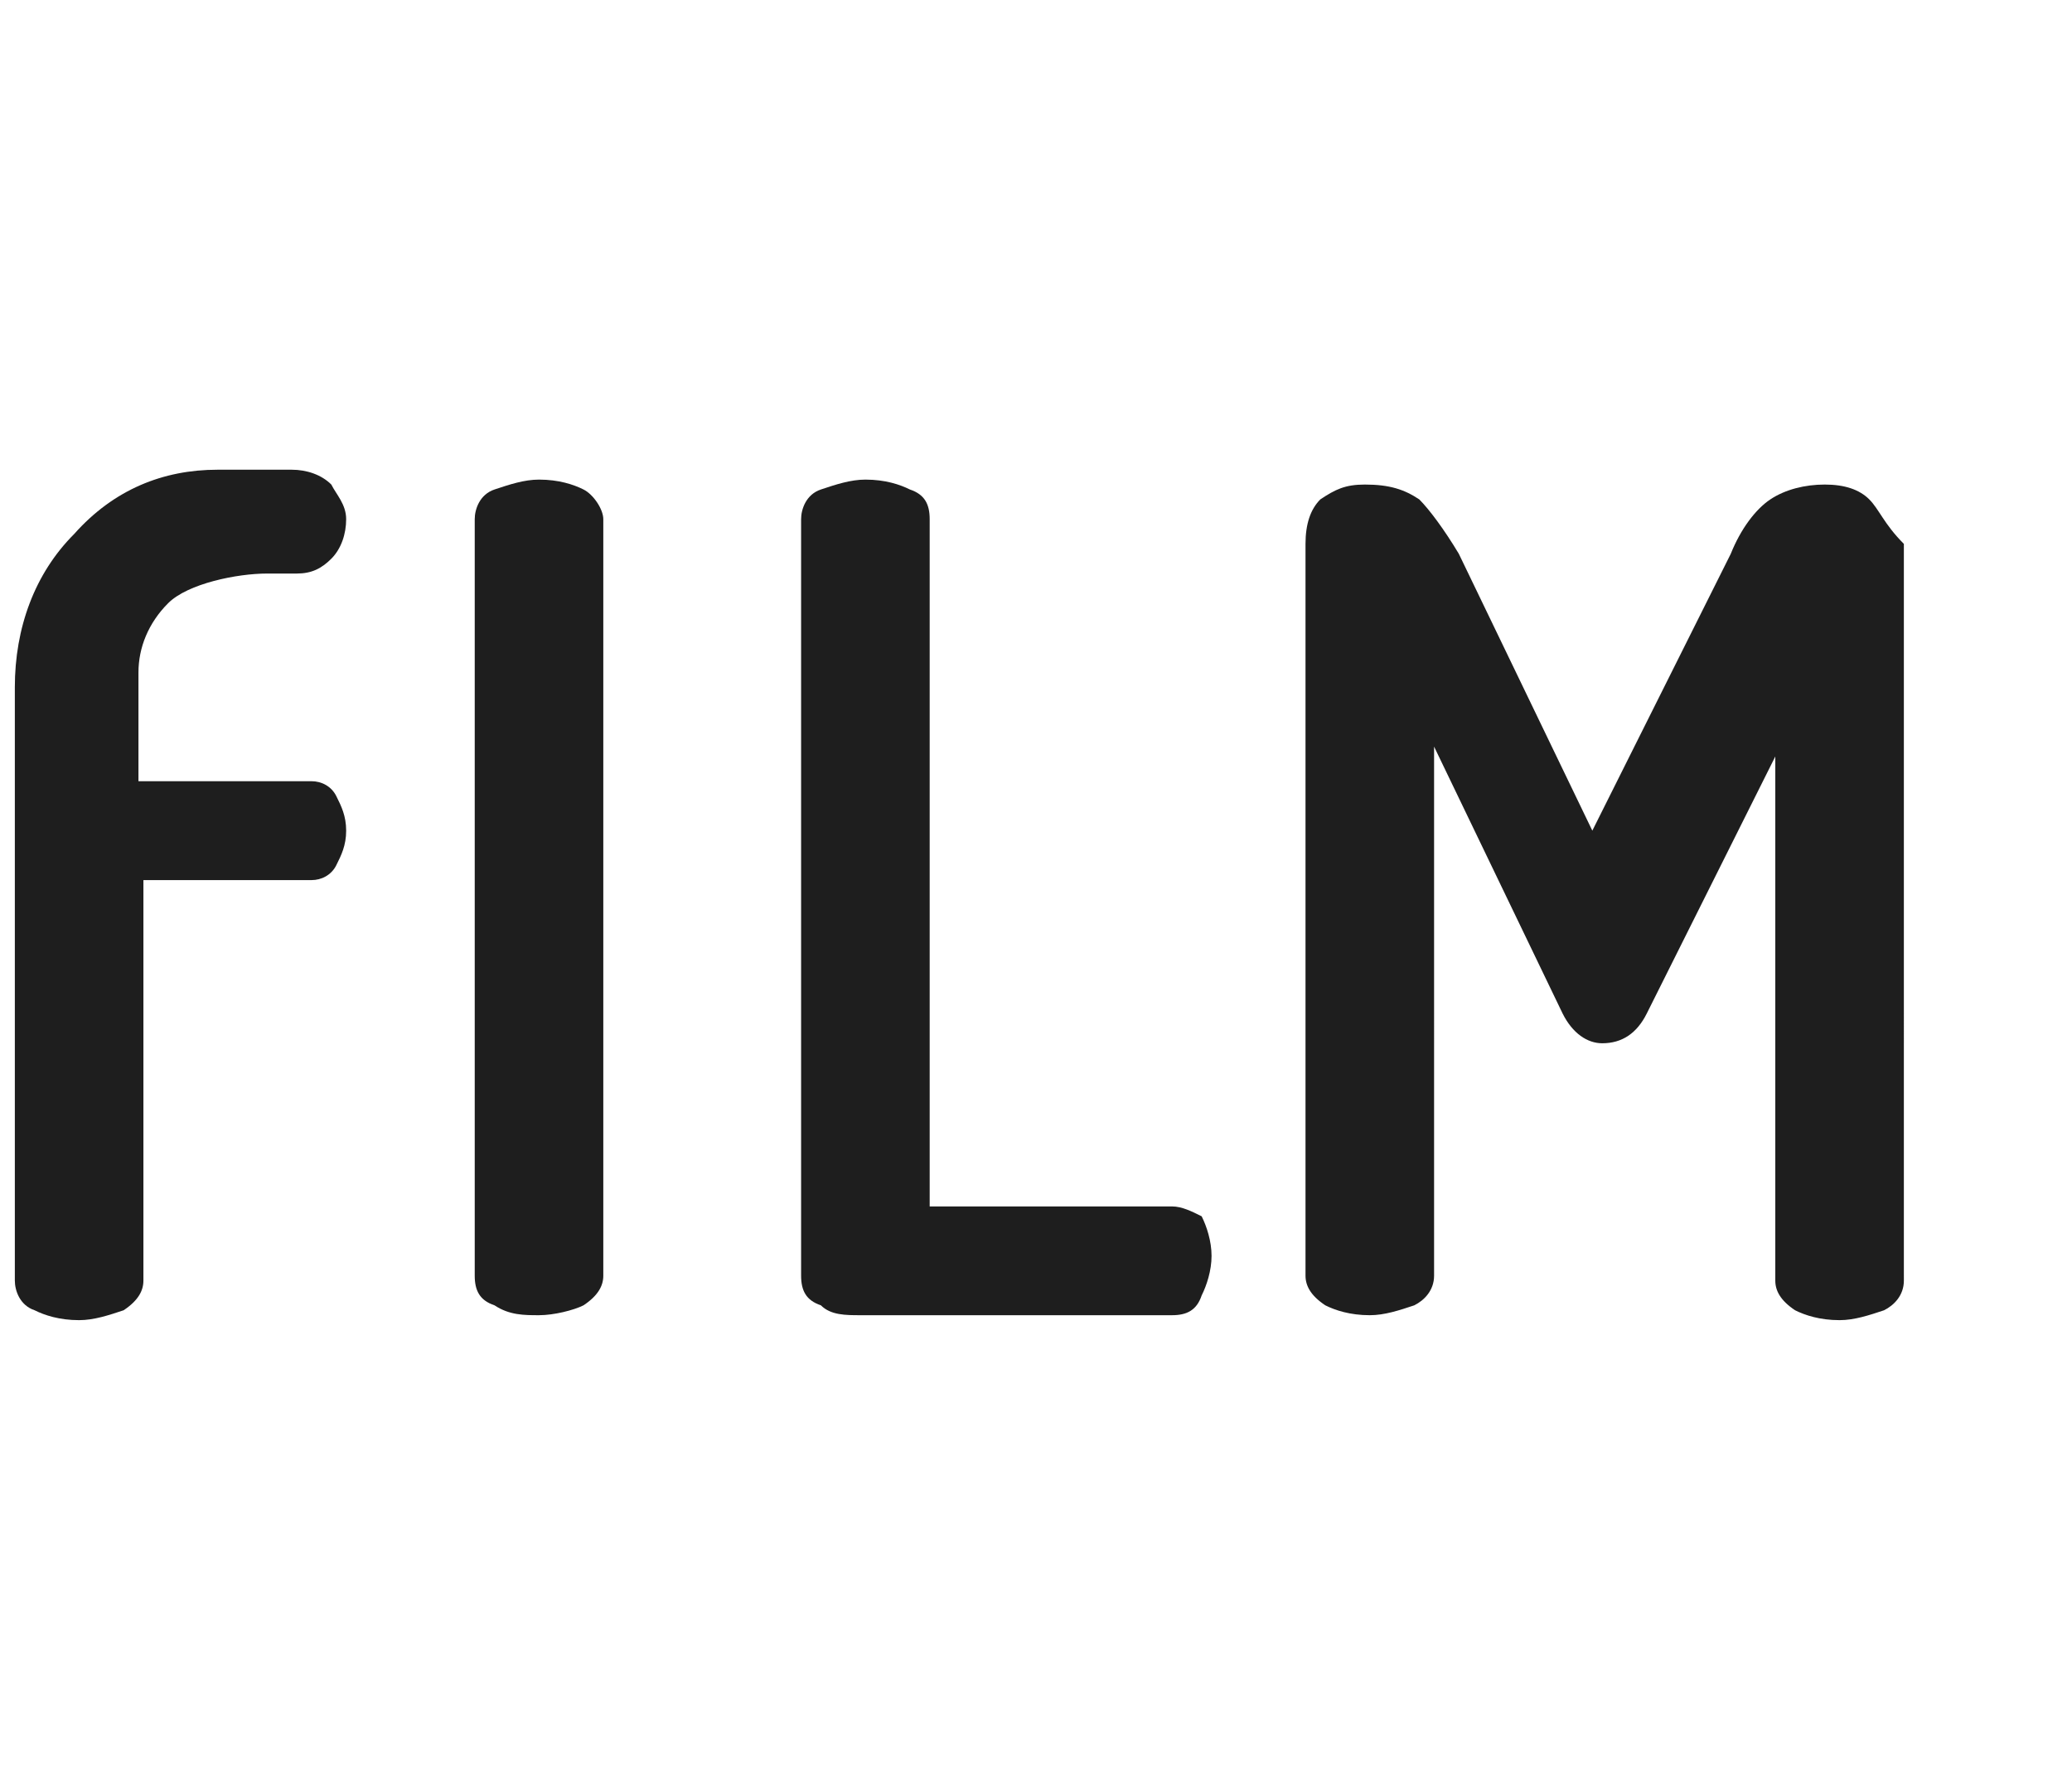 <?xml version="1.0" encoding="utf-8"?>
<!-- Generator: Adobe Illustrator 21.1.0, SVG Export Plug-In . SVG Version: 6.00 Build 0)  -->
<svg version="1.1" id="Layer_1" xmlns="http://www.w3.org/2000/svg" xmlns:xlink="http://www.w3.org/1999/xlink" x="0px" y="0px"
	 viewBox="0 0 41.9 36" style="enable-background:new 0 0 41.9 36;" xml:space="preserve">
<g>
	<path style="fill:#1E1E1E;" d="M3.4,12.2c0.4-0.4,1.4-0.6,2-0.6h0.6c0.3,0,0.5-0.1,0.7-0.3c0.2-0.2,0.3-0.5,0.3-0.8S6.8,10,6.7,9.8
		C6.5,9.6,6.2,9.5,5.9,9.5H4.4c-1.1,0-2.1,0.4-2.9,1.3c-0.8,0.8-1.2,1.9-1.2,3.1v12c0,0.2,0.1,0.5,0.4,0.6c0.2,0.1,0.5,0.2,0.9,0.2
		c0.3,0,0.6-0.1,0.9-0.2c0.3-0.2,0.4-0.4,0.4-0.6v-8.1h3.4c0.2,0,0.4-0.1,0.5-0.3c0.1-0.2,0.2-0.4,0.2-0.7c0-0.3-0.1-0.5-0.2-0.7
		c-0.1-0.2-0.3-0.3-0.5-0.3H2.8v-2.2C2.8,13.1,3,12.6,3.4,12.2z"/>
	<path style="fill:#1E1E1E;" d="M11.8,9.9c-0.2-0.1-0.5-0.2-0.9-0.2c-0.3,0-0.6,0.1-0.9,0.2c-0.3,0.1-0.4,0.4-0.4,0.6v15.3
		c0,0.3,0.1,0.5,0.4,0.6c0.3,0.2,0.6,0.2,0.9,0.2c0.3,0,0.7-0.1,0.9-0.2c0.3-0.2,0.4-0.4,0.4-0.6V10.5C12.2,10.3,12,10,11.8,9.9z"/>
	<path style="fill:#1E1E1E;" d="M23.7,24.4h-4.9V10.5c0-0.3-0.1-0.5-0.4-0.6c-0.2-0.1-0.5-0.2-0.9-0.2c-0.3,0-0.6,0.1-0.9,0.2
		c-0.3,0.1-0.4,0.4-0.4,0.6v15.3c0,0.3,0.1,0.5,0.4,0.6c0.2,0.2,0.5,0.2,0.8,0.2h6.3c0.3,0,0.5-0.1,0.6-0.4c0.1-0.2,0.2-0.5,0.2-0.8
		c0-0.3-0.1-0.6-0.2-0.8C24.1,24.5,23.9,24.4,23.7,24.4z"/>
	<path style="fill:#1E1E1E;" d="M37.8,10.1c-0.2-0.2-0.5-0.3-0.9-0.3c-0.4,0-0.8,0.1-1.1,0.3c-0.3,0.2-0.6,0.6-0.8,1.1l-2.8,5.6
		l-2.7-5.6c-0.3-0.5-0.6-0.9-0.8-1.1c-0.3-0.2-0.6-0.3-1.1-0.3c-0.4,0-0.6,0.1-0.9,0.3c-0.2,0.2-0.3,0.5-0.3,0.9v14.8
		c0,0.2,0.1,0.4,0.4,0.6c0.2,0.1,0.5,0.2,0.9,0.2c0.3,0,0.6-0.1,0.9-0.2c0.2-0.1,0.4-0.3,0.4-0.6V15.1l2.6,5.4
		c0.2,0.4,0.5,0.6,0.8,0.6c0.4,0,0.7-0.2,0.9-0.6l2.6-5.2v10.6c0,0.2,0.1,0.4,0.4,0.6c0.2,0.1,0.5,0.2,0.9,0.2
		c0.3,0,0.6-0.1,0.9-0.2c0.2-0.1,0.4-0.3,0.4-0.6V11C38.1,10.6,38,10.3,37.8,10.1z"/>
</g>
</svg>
